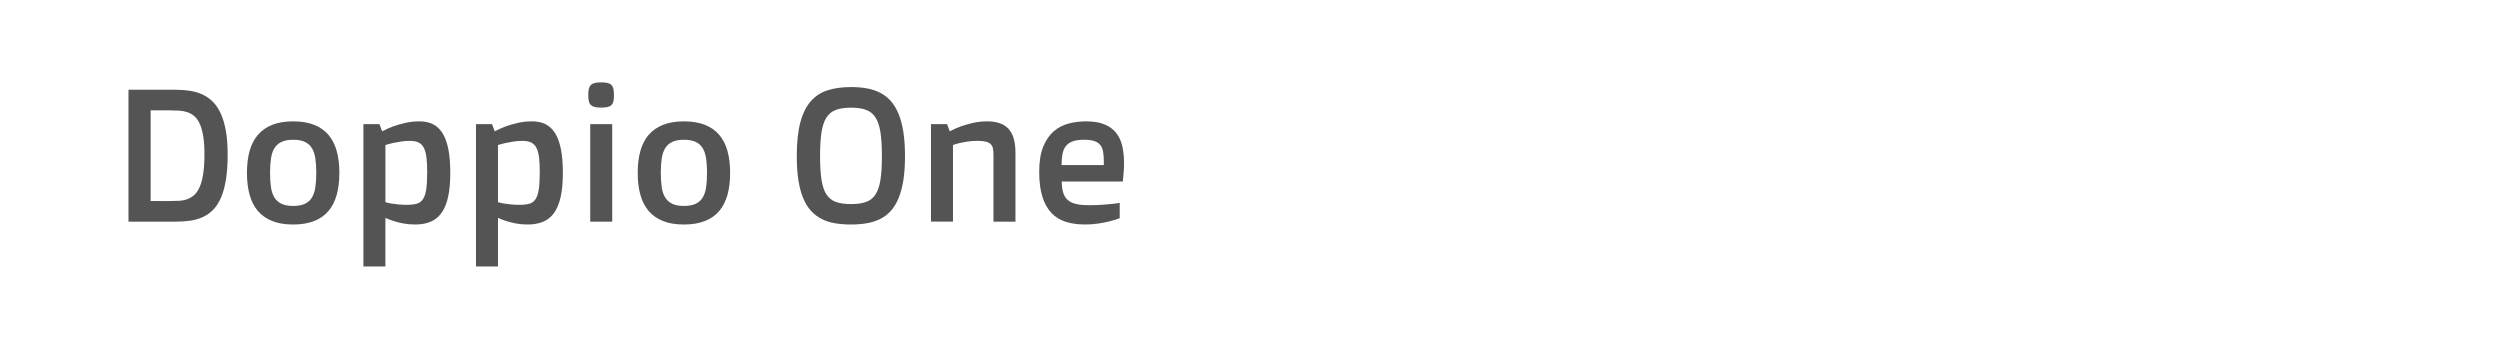 <?xml version="1.0" encoding="utf-8"?>
<!-- Generator: Adobe Illustrator 16.0.0, SVG Export Plug-In . SVG Version: 6.00 Build 0)  -->
<!DOCTYPE svg PUBLIC "-//W3C//DTD SVG 1.1//EN" "http://www.w3.org/Graphics/SVG/1.1/DTD/svg11.dtd">
<svg version="1.1" id="图层_1" xmlns="http://www.w3.org/2000/svg" xmlns:xlink="http://www.w3.org/1999/xlink" x="0px" y="0px"
	 width="258px" height="36px" viewBox="0 0 258 36" enable-background="new 0 0 258 36" xml:space="preserve">
<g>
	<path fill="#545454" d="M13.257,9.263h4.884c0.502,0,0.984,0.035,1.445,0.104c0.46,0.07,0.888,0.193,1.283,0.372
		c0.394,0.178,0.753,0.427,1.078,0.745c0.324,0.317,0.601,0.725,0.83,1.221c0.229,0.496,0.405,1.094,0.53,1.793
		c0.124,0.699,0.186,1.519,0.186,2.46c0,0.974-0.057,1.82-0.171,2.543c-0.115,0.722-0.28,1.338-0.496,1.85
		c-0.216,0.513-0.48,0.933-0.792,1.26c-0.312,0.326-0.667,0.585-1.064,0.771c-0.397,0.188-0.833,0.316-1.306,0.388
		c-0.474,0.068-0.981,0.104-1.521,0.104h-4.884V9.263z M17.521,20.747c0.324,0,0.639-0.008,0.944-0.024
		c0.305-0.016,0.589-0.072,0.854-0.166c0.263-0.097,0.505-0.24,0.725-0.435c0.219-0.194,0.407-0.469,0.563-0.825
		c0.156-0.355,0.277-0.807,0.362-1.35c0.086-0.544,0.129-1.214,0.129-2.008c0-0.737-0.041-1.362-0.124-1.875
		c-0.083-0.511-0.2-0.936-0.353-1.273c-0.153-0.336-0.336-0.599-0.549-0.786s-0.453-0.327-0.72-0.42
		c-0.267-0.092-0.555-0.147-0.864-0.167c-0.308-0.019-0.631-0.028-0.968-0.028h-1.974v9.357H17.521z"/>
	<path fill="#545454" d="M25.485,17.837c0-0.852,0.092-1.606,0.277-2.265c0.184-0.658,0.472-1.213,0.863-1.665
		c0.391-0.451,0.885-0.794,1.483-1.029s1.313-0.354,2.146-0.354s1.55,0.118,2.151,0.354c0.6,0.235,1.095,0.578,1.483,1.029
		c0.388,0.452,0.674,1.007,0.858,1.665c0.184,0.658,0.276,1.413,0.276,2.265c0,0.853-0.092,1.611-0.276,2.275
		c-0.185,0.665-0.471,1.223-0.858,1.674c-0.388,0.451-0.883,0.795-1.483,1.03c-0.602,0.235-1.318,0.353-2.151,0.353
		s-1.548-0.117-2.146-0.353s-1.092-0.579-1.483-1.03c-0.392-0.451-0.679-1.009-0.863-1.674
		C25.577,19.448,25.485,18.689,25.485,17.837z M30.254,21.252c0.502,0,0.909-0.074,1.221-0.225c0.312-0.149,0.553-0.369,0.725-0.658
		c0.172-0.291,0.288-0.646,0.348-1.07c0.06-0.423,0.091-0.912,0.091-1.466c0-0.548-0.031-1.034-0.091-1.457
		c-0.061-0.424-0.176-0.779-0.348-1.07c-0.172-0.289-0.413-0.509-0.725-0.658c-0.312-0.15-0.719-0.225-1.221-0.225
		c-0.496,0-0.9,0.074-1.211,0.225c-0.312,0.149-0.555,0.369-0.73,0.658c-0.175,0.291-0.292,0.646-0.352,1.07
		c-0.061,0.423-0.091,0.909-0.091,1.457c0,0.554,0.03,1.043,0.091,1.466c0.06,0.424,0.177,0.779,0.352,1.07
		c0.175,0.289,0.418,0.509,0.73,0.658C29.354,21.178,29.758,21.252,30.254,21.252z"/>
	<path fill="#545454" d="M39.773,27.5h-2.27V12.812h1.66l0.276,0.743c0.35-0.191,0.731-0.362,1.145-0.515
		c0.356-0.127,0.764-0.245,1.226-0.354c0.46-0.107,0.958-0.162,1.493-0.162s0.998,0.101,1.393,0.301
		c0.394,0.2,0.723,0.515,0.987,0.944c0.264,0.429,0.46,0.979,0.591,1.649c0.13,0.672,0.195,1.478,0.195,2.418
		c0,0.999-0.078,1.838-0.233,2.519c-0.155,0.681-0.387,1.229-0.695,1.646c-0.308,0.417-0.687,0.716-1.138,0.896
		c-0.451,0.182-0.971,0.271-1.562,0.271c-0.425,0-0.824-0.035-1.195-0.104c-0.372-0.07-0.697-0.15-0.977-0.239
		c-0.324-0.102-0.623-0.216-0.896-0.343V27.5z M39.773,20.861c0.184,0.057,0.39,0.104,0.619,0.143c0.197,0.032,0.43,0.062,0.7,0.091
		c0.27,0.028,0.573,0.043,0.909,0.043c0.413,0,0.753-0.04,1.023-0.119c0.269-0.079,0.482-0.24,0.637-0.482
		c0.156-0.241,0.265-0.583,0.328-1.024c0.063-0.441,0.096-1.023,0.096-1.74c0-0.593-0.024-1.093-0.071-1.503
		c-0.048-0.41-0.137-0.744-0.267-1.002c-0.13-0.257-0.311-0.443-0.542-0.558c-0.232-0.114-0.528-0.172-0.89-0.172
		c-0.331,0-0.647,0.023-0.952,0.072c-0.305,0.047-0.574,0.097-0.809,0.147c-0.279,0.063-0.539,0.133-0.78,0.209V20.861z"/>
	<path fill="#545454" d="M51.391,27.5h-2.27V12.812h1.66l0.276,0.743c0.35-0.191,0.731-0.362,1.145-0.515
		c0.356-0.127,0.765-0.245,1.226-0.354c0.46-0.107,0.958-0.162,1.492-0.162s0.999,0.101,1.393,0.301
		c0.395,0.2,0.723,0.515,0.988,0.944c0.263,0.429,0.46,0.979,0.591,1.649c0.13,0.672,0.195,1.478,0.195,2.418
		c0,0.999-0.078,1.838-0.233,2.519c-0.155,0.681-0.388,1.229-0.695,1.646c-0.308,0.417-0.688,0.716-1.139,0.896
		c-0.45,0.182-0.971,0.271-1.562,0.271c-0.425,0-0.824-0.035-1.195-0.104c-0.372-0.07-0.697-0.15-0.977-0.239
		c-0.324-0.102-0.622-0.216-0.895-0.343V27.5z M51.391,20.861c0.184,0.057,0.39,0.104,0.619,0.143
		c0.196,0.032,0.43,0.062,0.699,0.091c0.27,0.028,0.573,0.043,0.909,0.043c0.412,0,0.753-0.04,1.023-0.119s0.482-0.24,0.637-0.482
		c0.156-0.241,0.266-0.583,0.329-1.024c0.063-0.441,0.095-1.023,0.095-1.74c0-0.593-0.023-1.093-0.071-1.503
		s-0.137-0.744-0.267-1.002c-0.13-0.257-0.311-0.443-0.542-0.558c-0.232-0.114-0.528-0.172-0.89-0.172
		c-0.33,0-0.647,0.023-0.952,0.072c-0.305,0.047-0.574,0.097-0.809,0.147c-0.279,0.063-0.539,0.133-0.78,0.209V20.861z"/>
	<path fill="#545454" d="M62.044,11.104c-0.261,0-0.476-0.02-0.644-0.058c-0.169-0.038-0.305-0.104-0.411-0.2
		c-0.104-0.095-0.178-0.226-0.219-0.391c-0.042-0.166-0.062-0.378-0.062-0.64c0-0.26,0.021-0.475,0.062-0.644
		c0.041-0.169,0.114-0.303,0.219-0.405c0.105-0.102,0.242-0.172,0.411-0.21C61.569,8.519,61.784,8.5,62.044,8.5
		s0.475,0.019,0.644,0.057c0.169,0.038,0.304,0.108,0.406,0.21c0.102,0.103,0.172,0.236,0.21,0.405s0.057,0.384,0.057,0.644
		c0,0.262-0.019,0.474-0.057,0.64c-0.038,0.165-0.108,0.296-0.21,0.391c-0.102,0.096-0.237,0.162-0.406,0.2
		C62.52,11.084,62.305,11.104,62.044,11.104z M60.91,12.812h2.27v10.062h-2.27V12.812z"/>
	<path fill="#545454" d="M65.812,17.837c0-0.852,0.092-1.606,0.277-2.265s0.472-1.213,0.863-1.665
		c0.391-0.451,0.885-0.794,1.483-1.029s1.313-0.354,2.146-0.354c0.833,0,1.55,0.118,2.151,0.354
		c0.601,0.235,1.095,0.578,1.483,1.029c0.388,0.452,0.674,1.007,0.858,1.665s0.276,1.413,0.276,2.265
		c0,0.853-0.092,1.611-0.276,2.275c-0.185,0.665-0.471,1.223-0.858,1.674s-0.882,0.795-1.483,1.03
		c-0.602,0.235-1.318,0.353-2.151,0.353c-0.833,0-1.548-0.117-2.146-0.353s-1.092-0.579-1.483-1.03
		c-0.392-0.451-0.679-1.009-0.863-1.674C65.904,19.448,65.812,18.689,65.812,17.837z M70.581,21.252c0.502,0,0.91-0.074,1.221-0.225
		c0.312-0.149,0.553-0.369,0.725-0.658c0.172-0.291,0.288-0.646,0.348-1.07c0.061-0.423,0.091-0.912,0.091-1.466
		c0-0.548-0.03-1.034-0.091-1.457c-0.061-0.424-0.176-0.779-0.348-1.07c-0.171-0.289-0.413-0.509-0.725-0.658
		c-0.312-0.15-0.719-0.225-1.221-0.225c-0.496,0-0.899,0.074-1.211,0.225c-0.312,0.149-0.555,0.369-0.73,0.658
		c-0.175,0.291-0.292,0.646-0.353,1.07c-0.061,0.423-0.091,0.909-0.091,1.457c0,0.554,0.03,1.043,0.091,1.466
		c0.06,0.424,0.178,0.779,0.353,1.07c0.175,0.289,0.418,0.509,0.73,0.658C69.682,21.178,70.085,21.252,70.581,21.252z"/>
	<path fill="#545454" d="M87.826,23.169c-0.585,0-1.128-0.041-1.631-0.124c-0.502-0.082-0.96-0.227-1.374-0.434
		c-0.414-0.207-0.781-0.481-1.102-0.825c-0.321-0.344-0.593-0.777-0.815-1.302c-0.223-0.525-0.391-1.146-0.506-1.865
		c-0.114-0.718-0.171-1.555-0.171-2.509c0-1.43,0.127-2.606,0.381-3.528c0.254-0.923,0.623-1.648,1.106-2.18
		c0.483-0.53,1.071-0.899,1.765-1.106c0.693-0.206,1.475-0.31,2.346-0.31c0.579,0,1.119,0.044,1.622,0.133
		c0.502,0.09,0.96,0.238,1.374,0.449c0.413,0.209,0.779,0.49,1.097,0.844c0.318,0.353,0.586,0.793,0.806,1.321
		c0.219,0.527,0.386,1.152,0.501,1.874c0.114,0.722,0.171,1.557,0.171,2.503c0,0.948-0.057,1.78-0.171,2.5
		c-0.115,0.718-0.282,1.34-0.501,1.864c-0.22,0.525-0.488,0.961-0.806,1.307c-0.318,0.347-0.684,0.622-1.097,0.825
		c-0.414,0.203-0.871,0.348-1.374,0.435C88.945,23.126,88.405,23.169,87.826,23.169z M87.826,21.062c0.623,0,1.14-0.073,1.55-0.22
		c0.411-0.146,0.736-0.405,0.978-0.777s0.411-0.877,0.51-1.517c0.099-0.639,0.148-1.451,0.148-2.438c0-0.992-0.05-1.809-0.148-2.45
		c-0.099-0.643-0.268-1.152-0.51-1.531s-0.567-0.643-0.978-0.792c-0.41-0.149-0.927-0.225-1.55-0.225s-1.141,0.075-1.555,0.225
		c-0.413,0.149-0.741,0.413-0.982,0.792s-0.412,0.889-0.51,1.531c-0.099,0.642-0.148,1.458-0.148,2.45
		c0,0.986,0.049,1.799,0.148,2.438c0.098,0.64,0.269,1.145,0.51,1.517s0.569,0.632,0.982,0.777
		C86.685,20.988,87.203,21.062,87.826,21.062z"/>
	<path fill="#545454" d="M96.077,12.812h1.662l0.277,0.743c0.35-0.191,0.732-0.362,1.146-0.515c0.356-0.127,0.767-0.245,1.231-0.354
		c0.465-0.107,0.961-0.162,1.49-0.162c0.993,0,1.727,0.26,2.201,0.777c0.474,0.519,0.711,1.331,0.711,2.438v7.134h-2.27v-6.857
		c0-0.261-0.017-0.484-0.052-0.673c-0.035-0.187-0.109-0.34-0.224-0.458c-0.114-0.117-0.279-0.204-0.495-0.262
		c-0.216-0.057-0.505-0.086-0.866-0.086c-0.381,0-0.727,0.023-1.038,0.072c-0.311,0.047-0.577,0.097-0.799,0.147
		c-0.26,0.063-0.495,0.133-0.704,0.209v7.907h-2.27V12.812z"/>
	<path fill="#545454" d="M107.246,17.732c0-1.05,0.137-1.911,0.41-2.585s0.636-1.204,1.087-1.593
		c0.451-0.388,0.966-0.656,1.545-0.806s1.173-0.225,1.784-0.225c0.77,0,1.407,0.105,1.912,0.315
		c0.506,0.209,0.908,0.504,1.207,0.882c0.299,0.379,0.508,0.832,0.629,1.358c0.121,0.529,0.181,1.11,0.181,1.746
		c0,0.299-0.011,0.607-0.034,0.925c-0.022,0.318-0.052,0.646-0.09,0.983h-6.305c0.006,0.451,0.055,0.832,0.148,1.14
		c0.092,0.308,0.245,0.56,0.458,0.753c0.212,0.194,0.496,0.334,0.849,0.42c0.353,0.086,0.793,0.129,1.321,0.129
		c0.445,0,0.862-0.011,1.25-0.033c0.388-0.022,0.729-0.05,1.021-0.081c0.343-0.032,0.655-0.073,0.935-0.124v1.583
		c-0.324,0.121-0.677,0.229-1.059,0.325c-0.325,0.081-0.703,0.157-1.135,0.223c-0.433,0.067-0.894,0.101-1.383,0.101
		c-0.75,0-1.418-0.094-2.003-0.281c-0.585-0.188-1.08-0.495-1.483-0.925s-0.712-0.99-0.924-1.684
		C107.352,19.586,107.246,18.737,107.246,17.732z M113.913,17.036v-0.364c0-0.383-0.024-0.716-0.071-0.999
		c-0.048-0.285-0.145-0.52-0.291-0.704c-0.146-0.186-0.353-0.322-0.62-0.411c-0.267-0.091-0.623-0.135-1.068-0.135
		c-0.477,0-0.867,0.057-1.168,0.167c-0.303,0.112-0.538,0.278-0.706,0.498c-0.169,0.221-0.283,0.493-0.343,0.819
		c-0.061,0.325-0.091,0.701-0.091,1.129H113.913z"/>
</g>
</svg>
